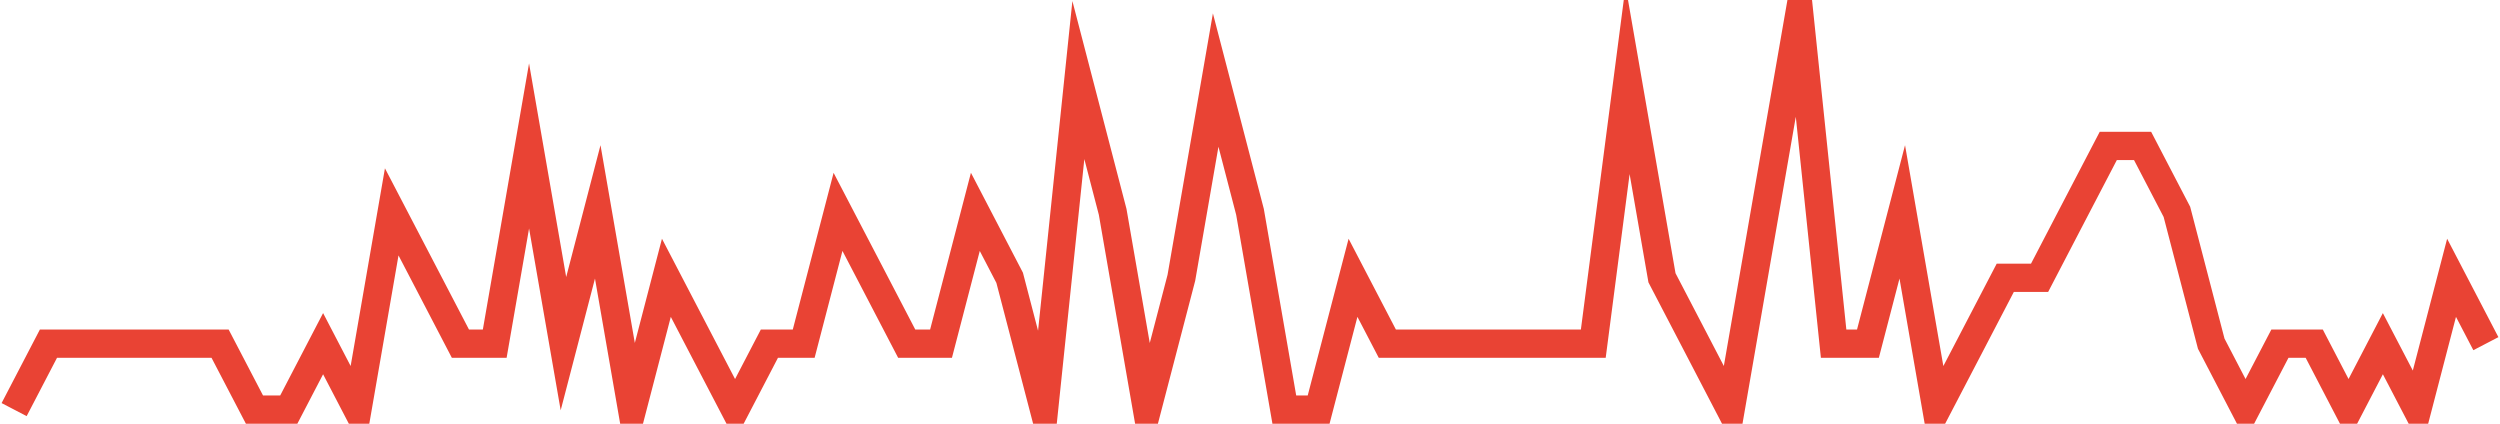 <?xml version="1.0" encoding="UTF-8"?>
<svg xmlns="http://www.w3.org/2000/svg" xmlns:xlink="http://www.w3.org/1999/xlink" width="177pt" height="30pt" viewBox="0 0 177 30" version="1.1">
<g id="surface16207096">
<path style="fill:none;stroke-width:2;stroke-linecap:butt;stroke-linejoin:miter;stroke:rgb(91.373%,26.275%,20.392%);stroke-opacity:1;stroke-miterlimit:10;" d="M 1 29 L 3.43 24.332 L 15.582 24.332 L 18.016 29 L 20.445 29 L 22.875 24.332 L 25.305 29 L 27.734 15 L 30.168 19.668 L 32.598 24.332 L 35.027 24.332 L 37.457 10.332 L 39.891 24.332 L 42.32 15 L 44.75 29 L 47.18 19.668 L 49.609 24.332 L 52.043 29 L 54.473 24.332 L 56.902 24.332 L 59.332 15 L 61.766 19.668 L 64.195 24.332 L 66.625 24.332 L 69.055 15 L 71.484 19.668 L 73.918 29 L 76.348 5.668 L 78.777 15 L 81.207 29 L 83.641 19.668 L 86.07 5.668 L 88.5 15 L 90.93 29 L 93.359 29 L 95.793 19.668 L 98.223 24.332 L 112.805 24.332 L 115.234 5.668 L 117.668 19.668 L 120.098 24.332 L 122.527 29 L 124.957 15 L 127.391 1 L 129.82 24.332 L 132.25 24.332 L 134.68 15 L 137.109 29 L 139.543 24.332 L 141.973 19.668 L 144.402 19.668 L 146.832 15 L 149.266 10.332 L 151.695 10.332 L 154.125 15 L 156.555 24.332 L 158.984 29 L 161.418 24.332 L 163.848 24.332 L 166.277 29 L 168.707 24.332 L 171.141 29 L 173.57 19.668 L 176 24.332 "/>
</g>
</svg>

